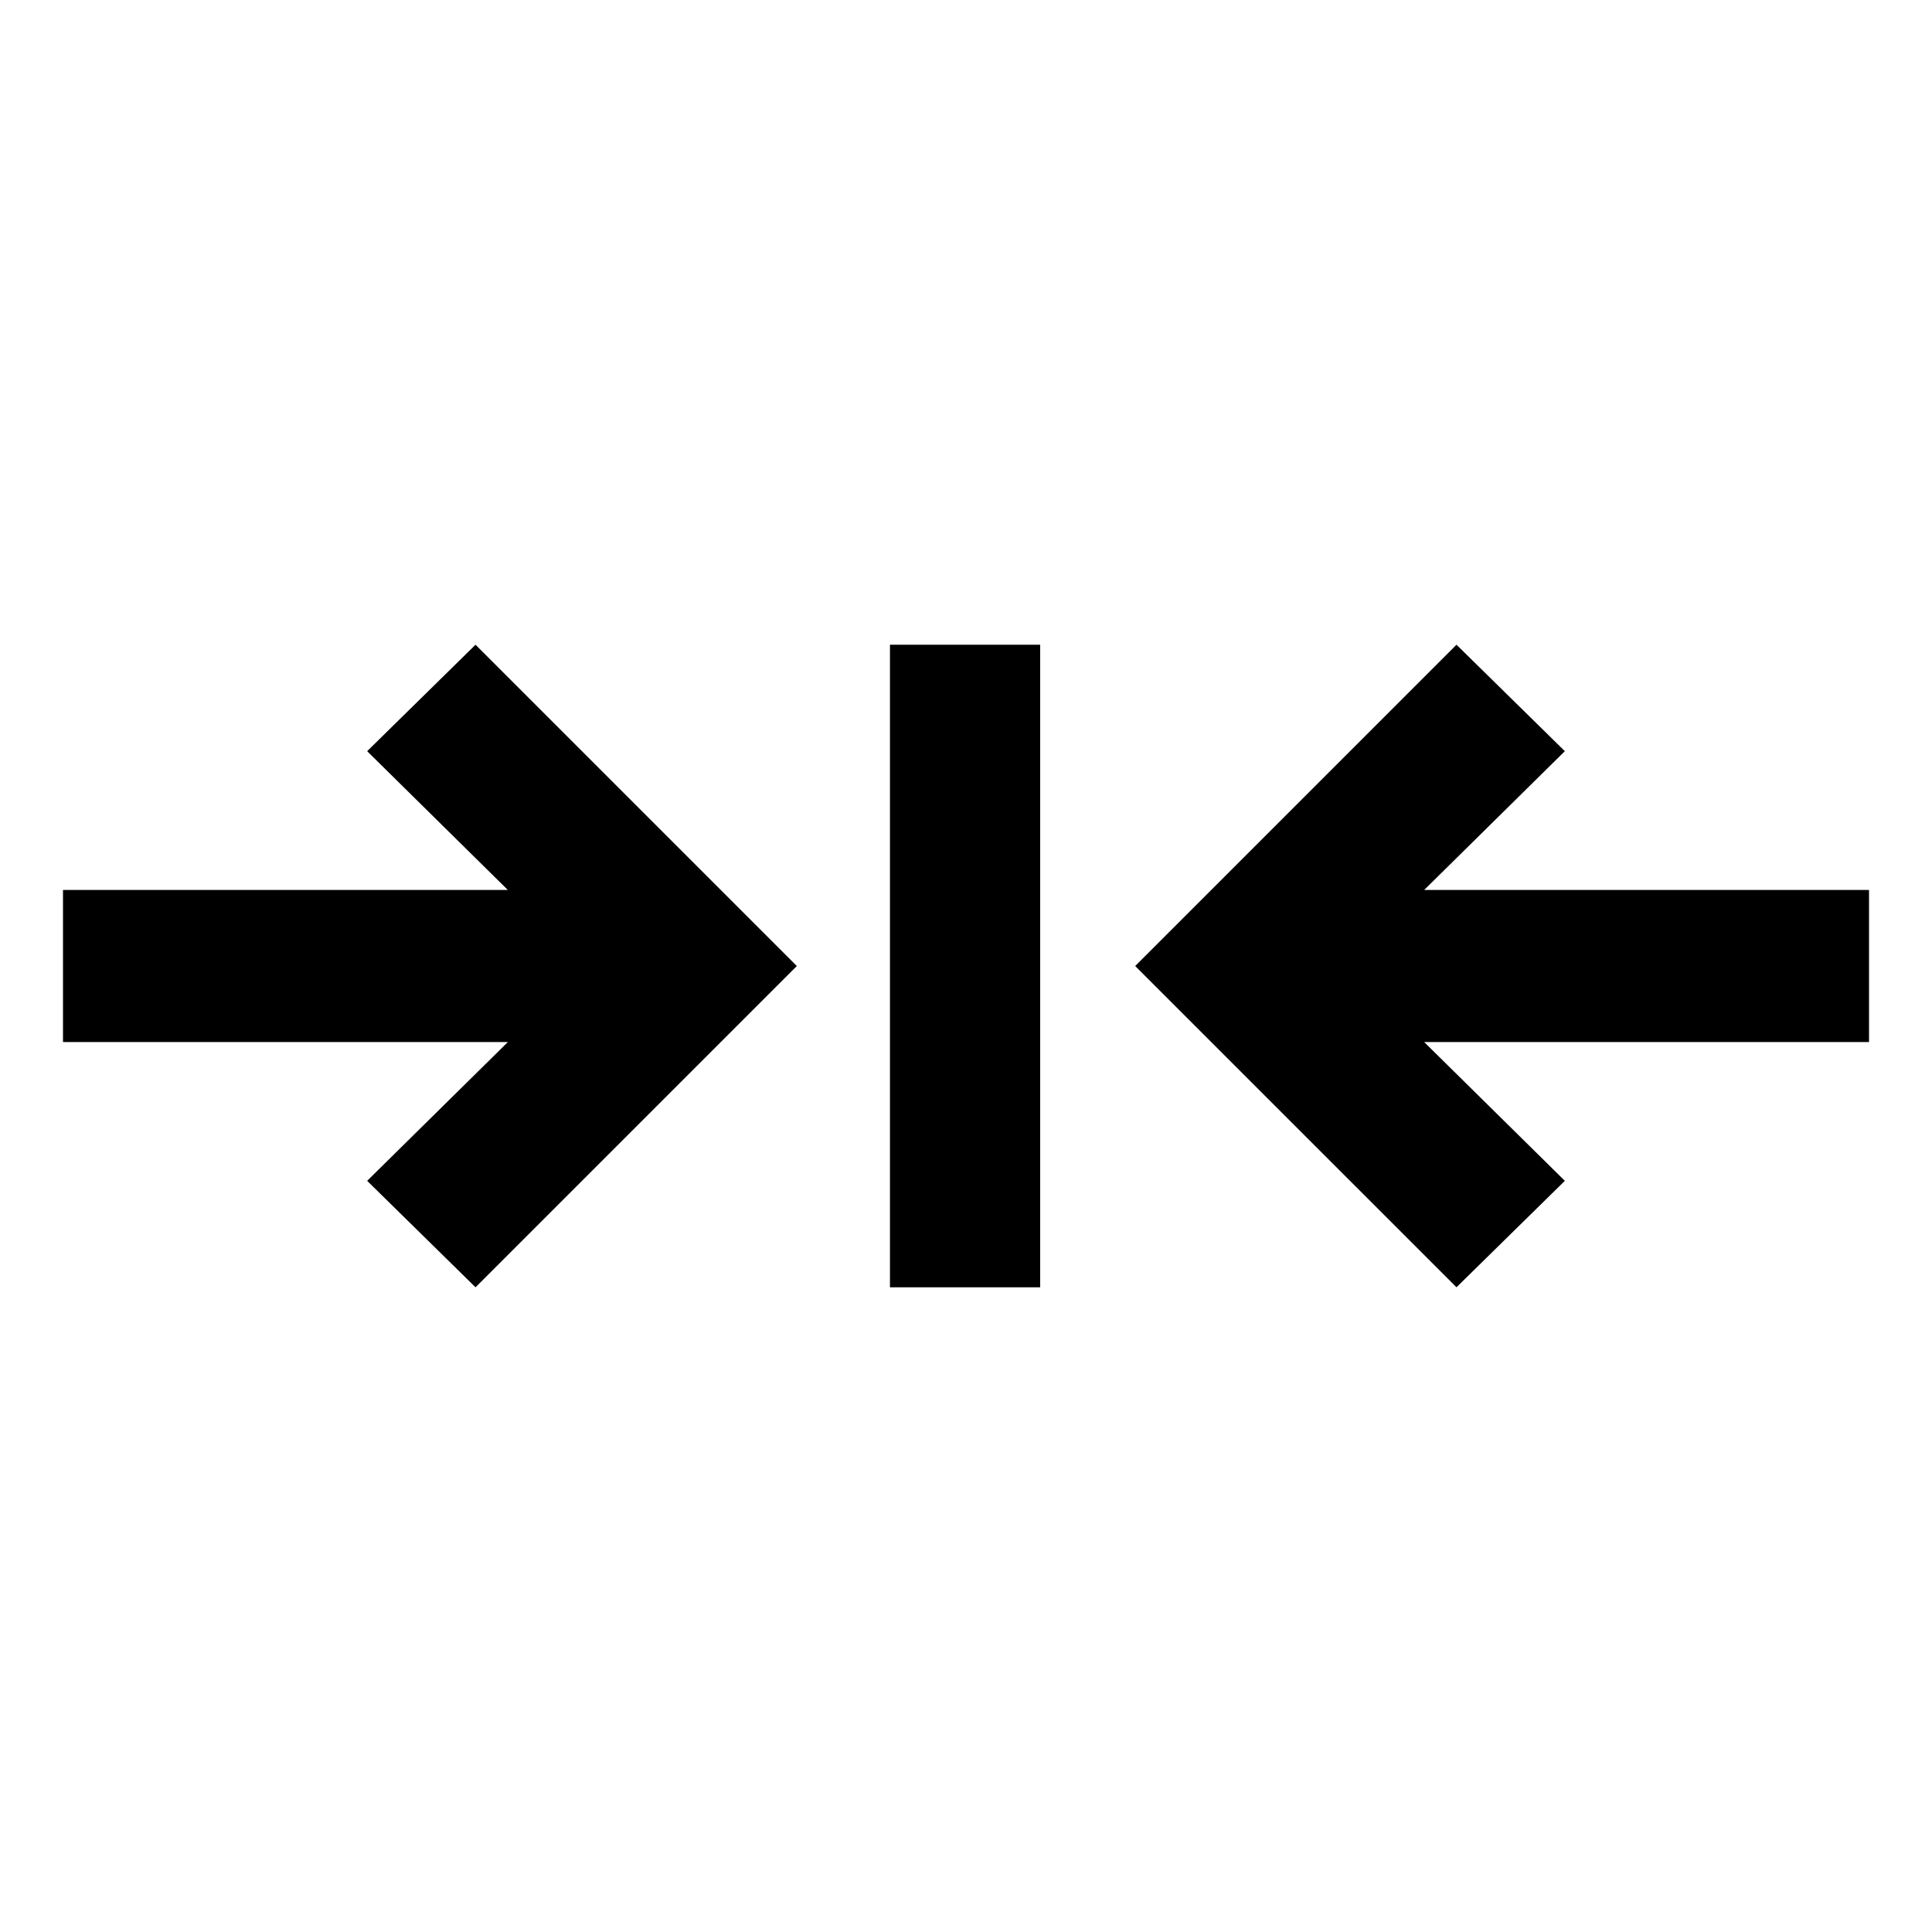 <?xml version="1.0" encoding="UTF-8"?>
<!-- Uploaded to: ICON Repo, www.iconrepo.com, Generator: ICON Repo Mixer Tools -->
<svg fill="#000000" width="800px" height="800px" version="1.1" viewBox="144 144 512 512" xmlns="http://www.w3.org/2000/svg">
 <g>
  <path d="m639.31 379.85h-117.89l37.281-36.781-28.719-28.211-85.145 85.145 85.145 85.141 28.719-28.211-37.281-36.777h117.89z"/>
  <path d="m379.85 314.86h39.801v170.29h-39.801z"/>
  <path d="m241.3 343.07 37.285 36.781h-117.89v40.305h117.89l-37.285 36.777 28.719 28.211 85.145-85.141-85.145-85.145z"/>
 </g>
</svg>